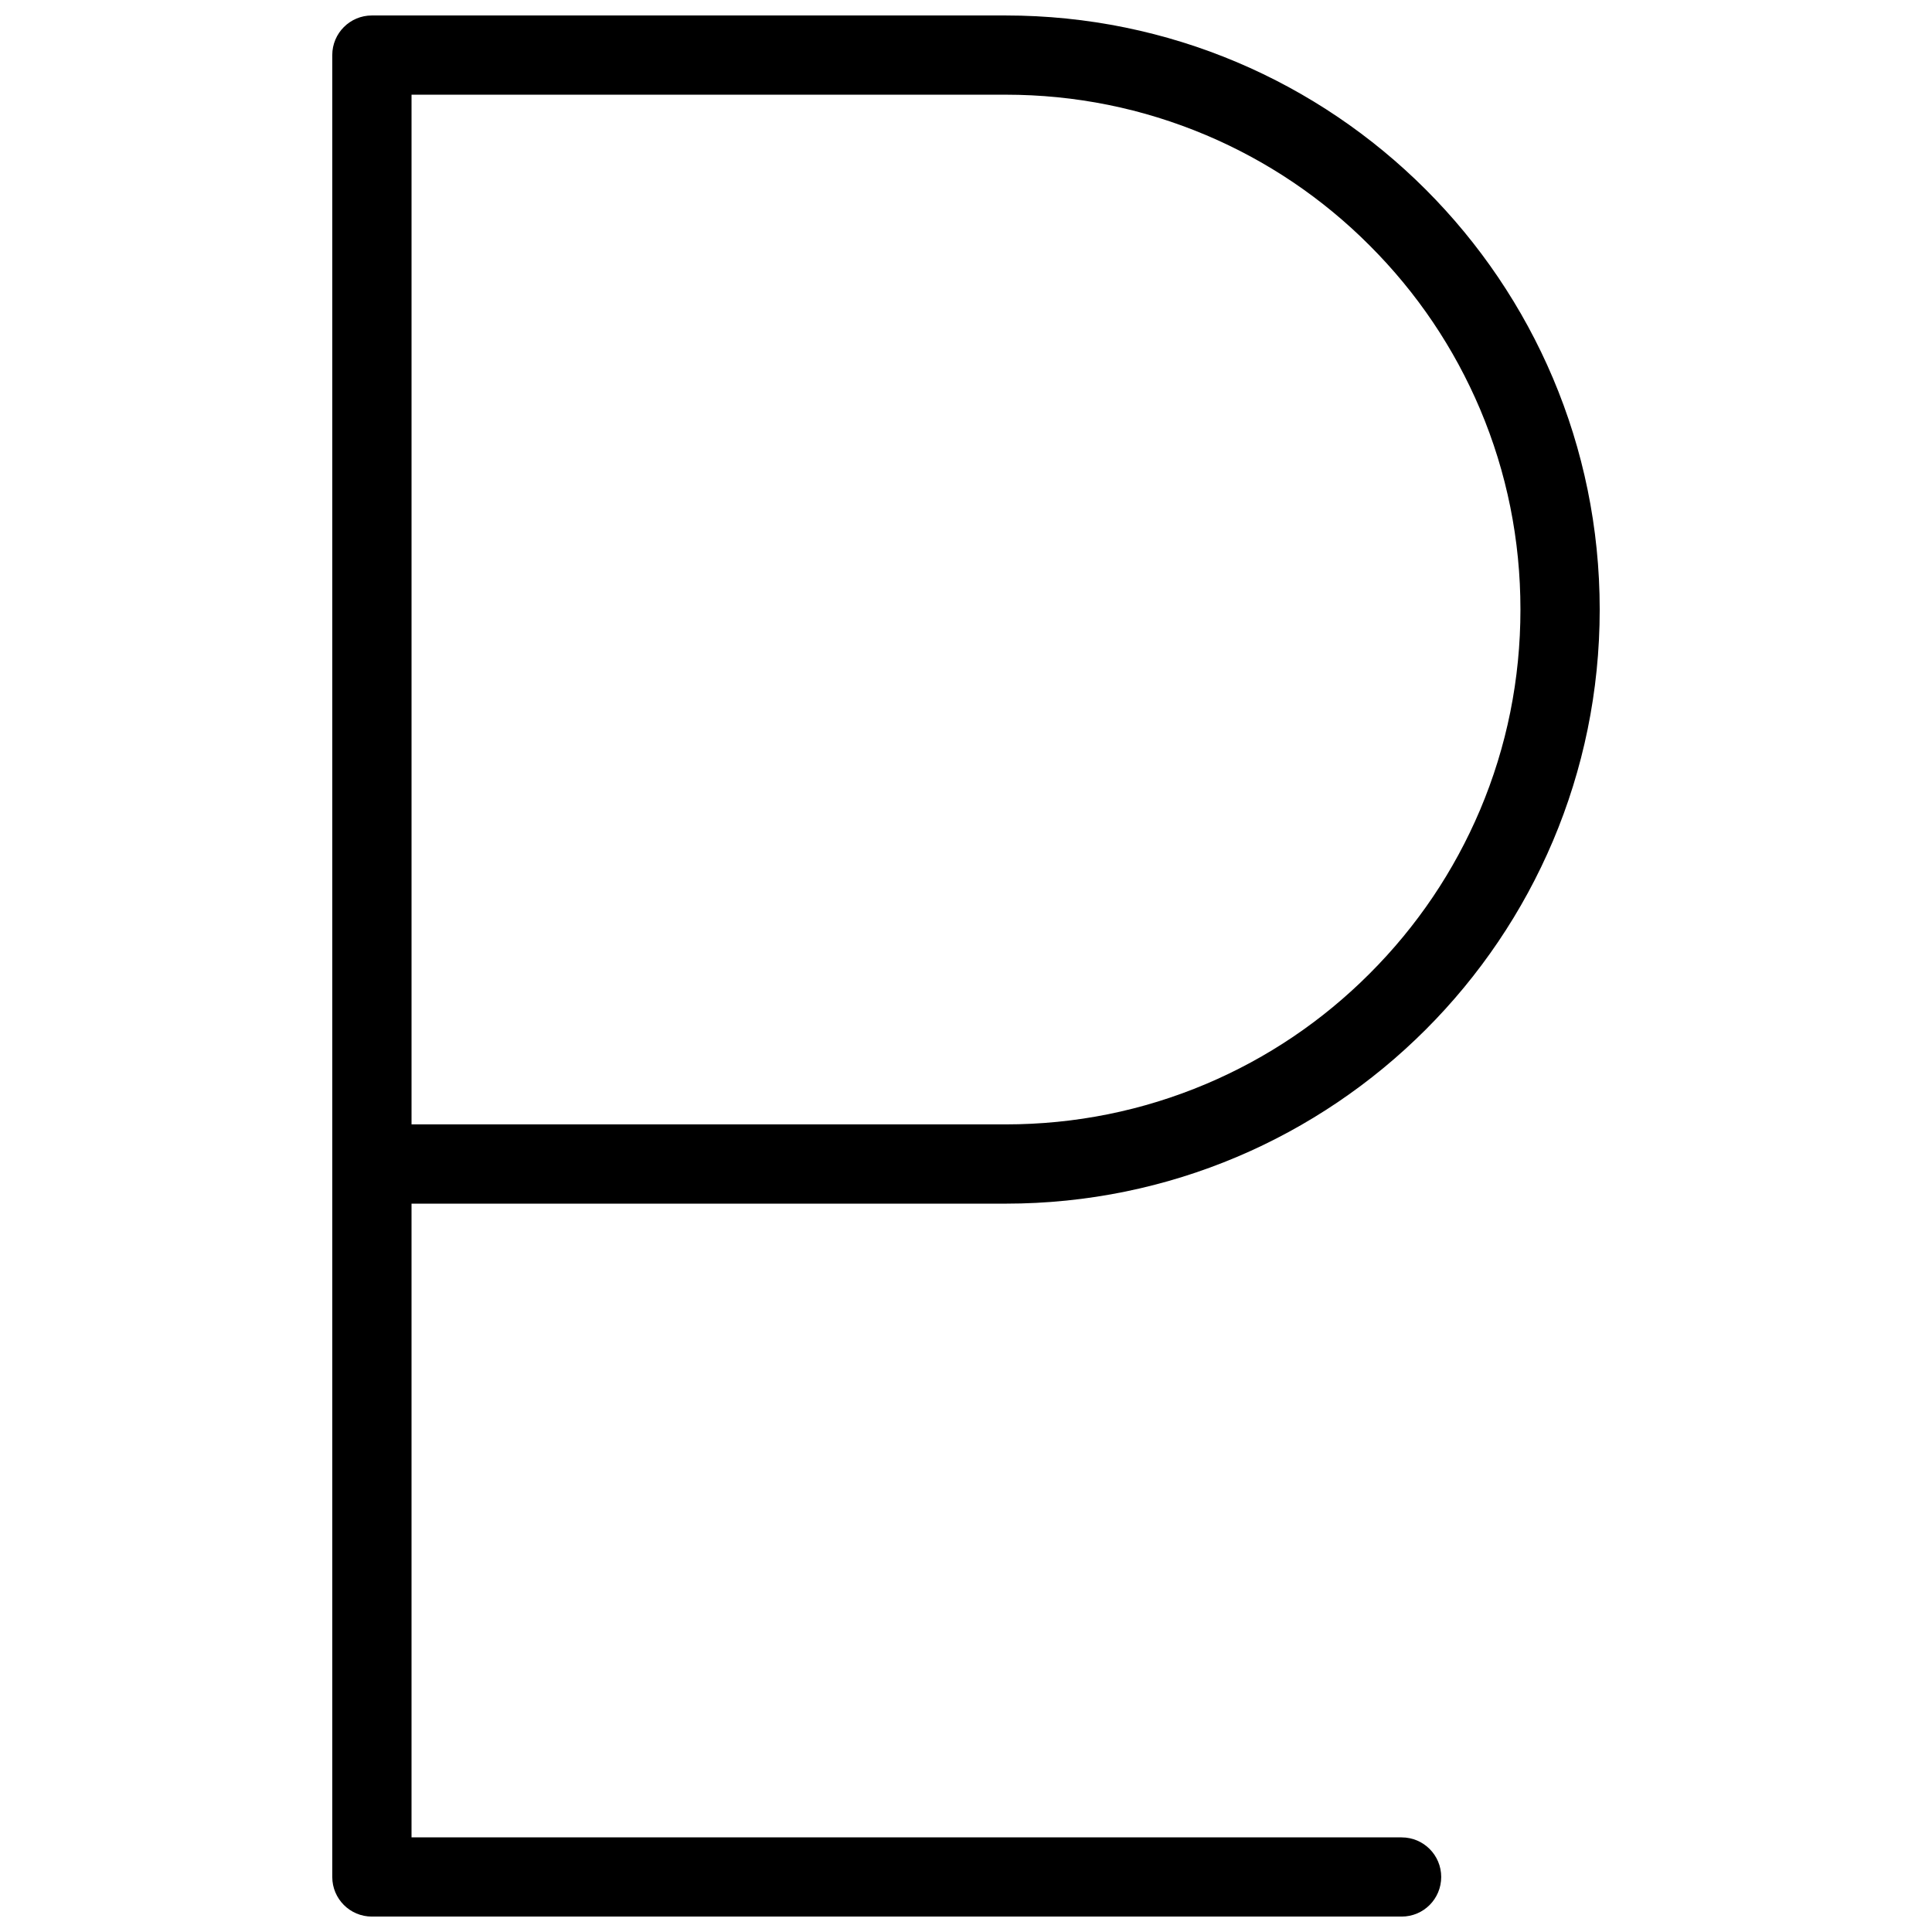 <?xml version="1.0" encoding="UTF-8"?>
<!-- Uploaded to: ICON Repo, www.svgrepo.com, Generator: ICON Repo Mixer Tools -->
<svg width="800px" height="800px" version="1.1" viewBox="144 144 512 512" xmlns="http://www.w3.org/2000/svg">
 <defs>
  <clipPath id="a">
   <path d="m232 148.09h336v503.81h-336z"/>
  </clipPath>
 </defs>
 <g clip-path="url(#a)">
  <path d="m515.45 630.92h-262.39v-167.94h157.44c86.93 0 157.44-70.488 157.44-157.44s-70.508-157.44-157.44-157.44h-167.96c-5.781 0-10.484 4.695-10.484 10.492v482.82c0 5.812 4.703 10.5 10.484 10.5h272.91c5.812 0 10.484-4.691 10.484-10.5 0-5.781-4.672-10.484-10.484-10.484zm-51.844-451.12c16.234 6.871 30.844 16.711 43.355 29.25 12.547 12.539 22.387 27.137 29.273 43.379 7.106 16.805 10.699 34.68 10.699 53.105s-3.598 36.301-10.699 53.105c-6.887 16.242-16.727 30.844-29.273 43.379-12.516 12.539-27.121 22.379-43.355 29.25-16.82 7.106-34.688 10.707-53.105 10.707h-157.44v-272.88h157.44c18.418 0 36.285 3.606 53.105 10.707z"/>
 </g>
</svg>